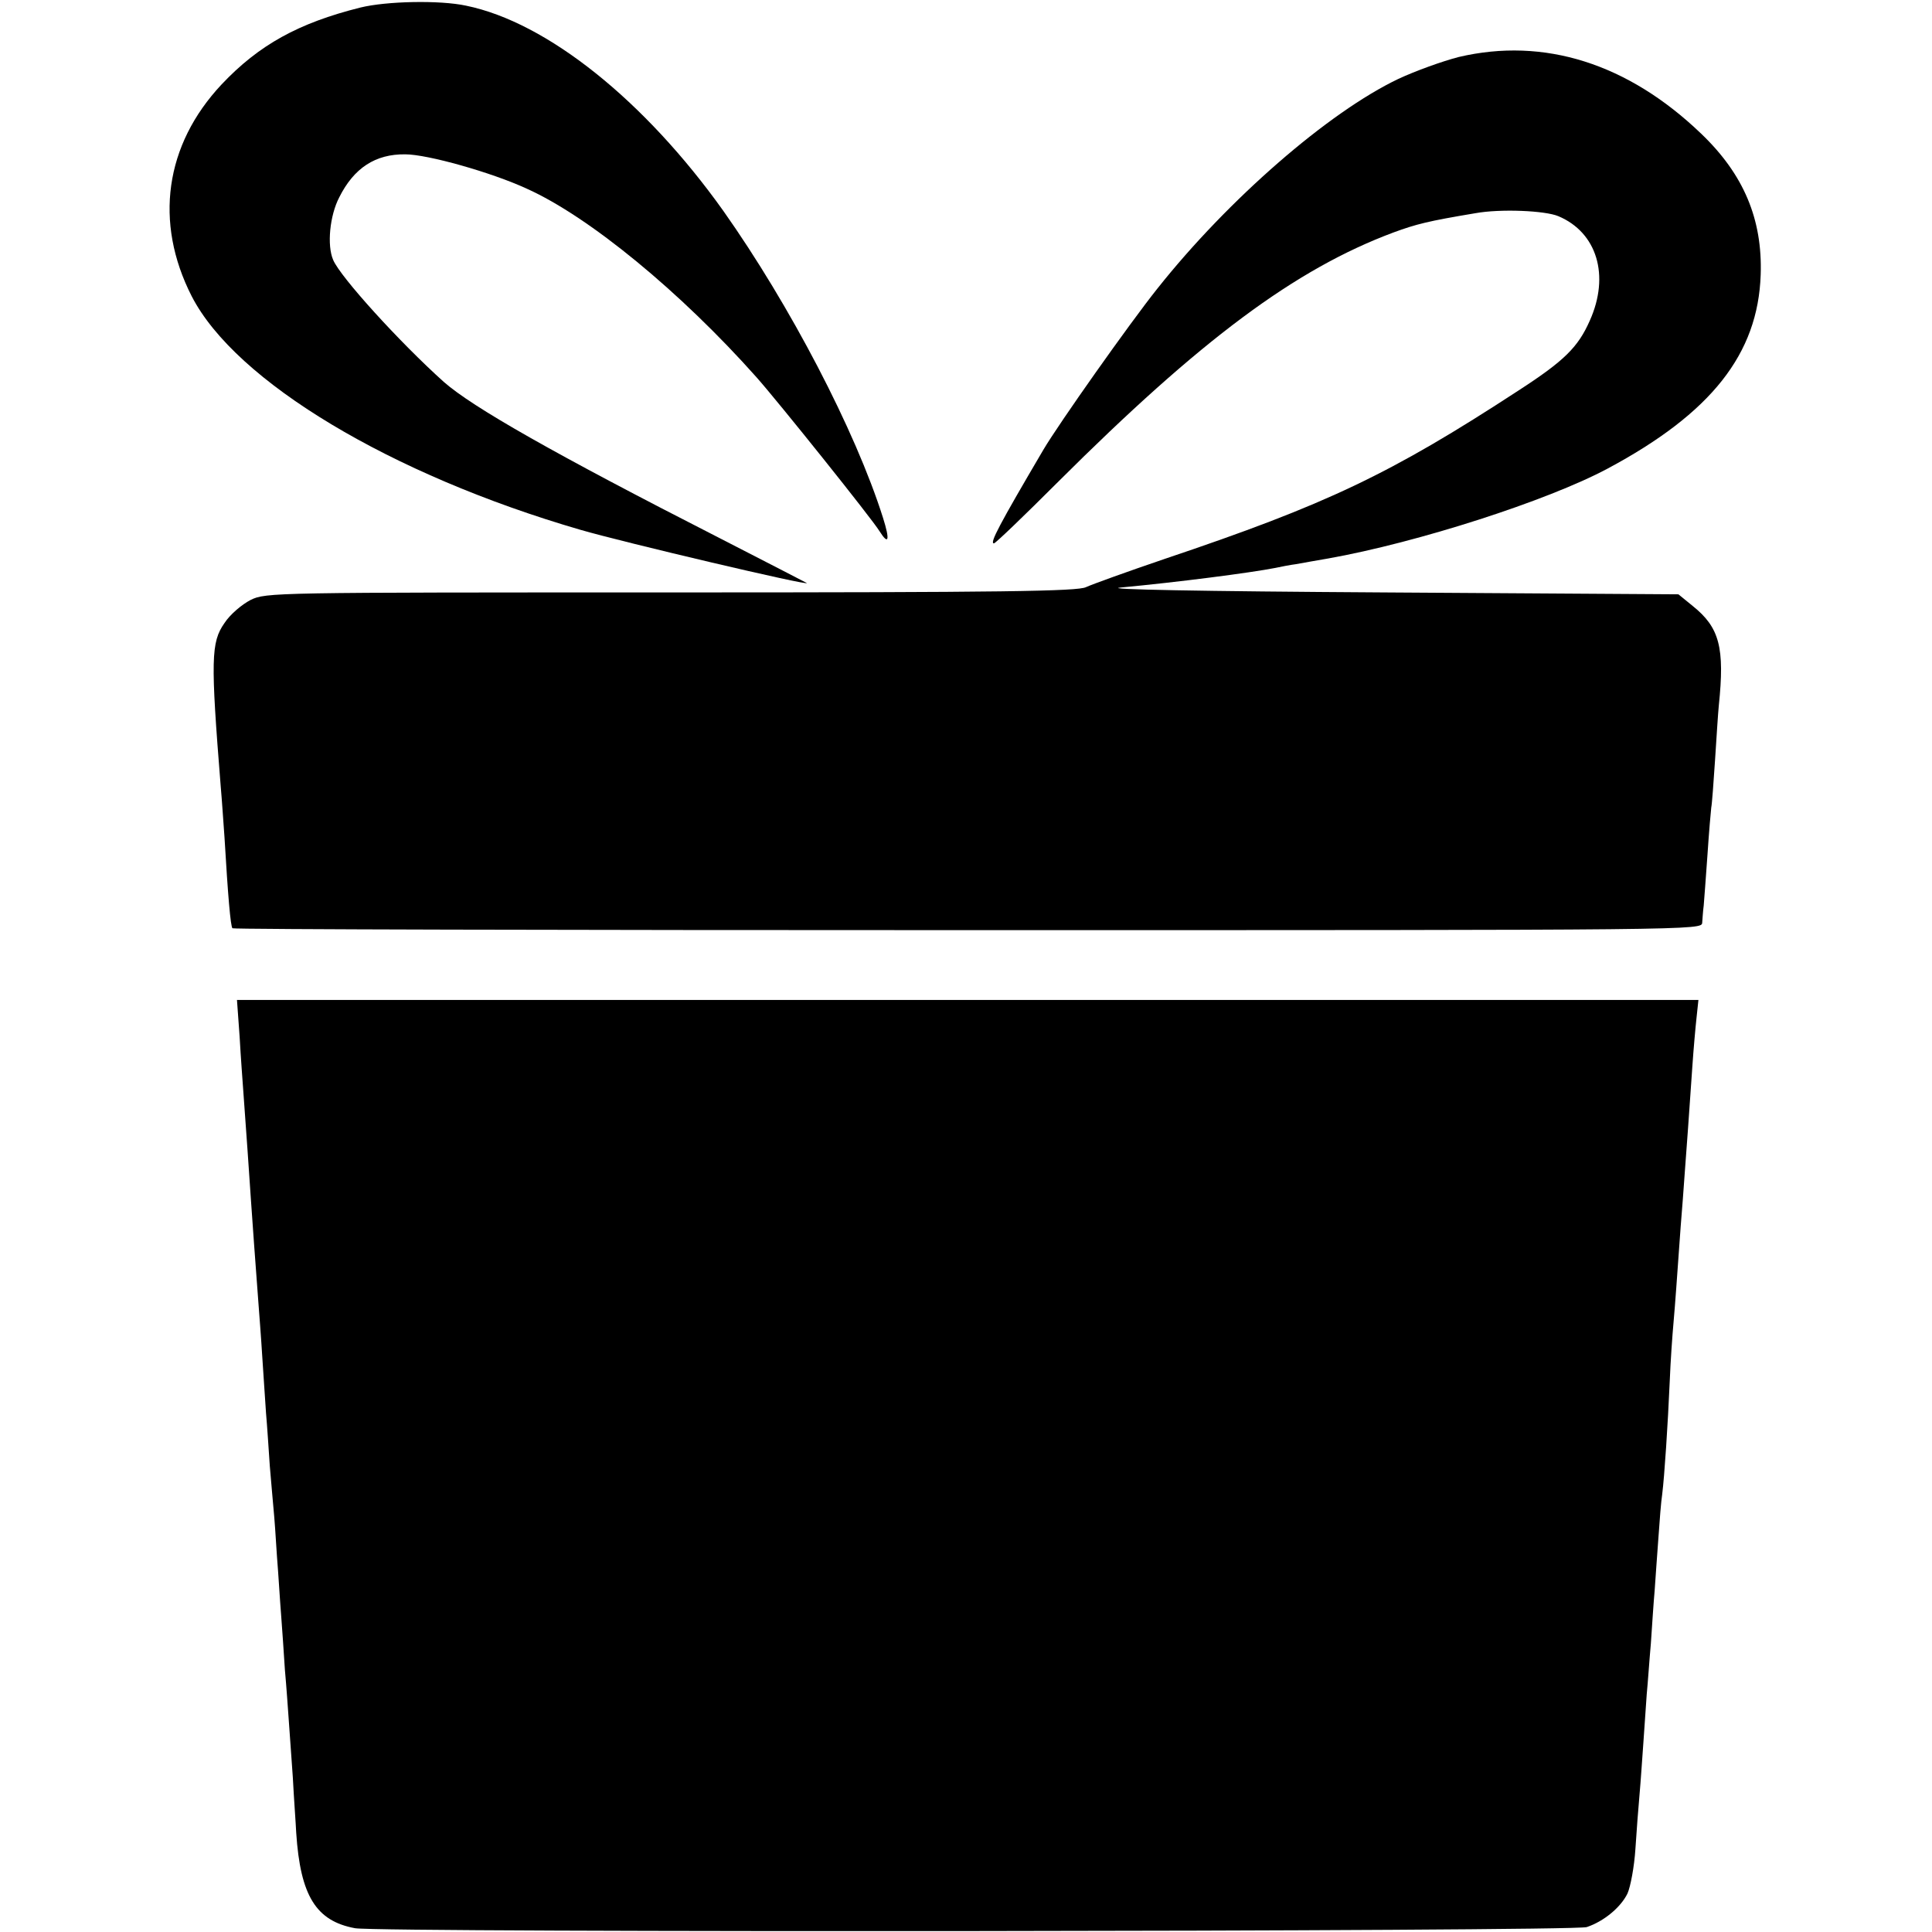 <?xml version="1.0" standalone="no"?>
<!DOCTYPE svg PUBLIC "-//W3C//DTD SVG 20010904//EN"
 "http://www.w3.org/TR/2001/REC-SVG-20010904/DTD/svg10.dtd">
<svg version="1.0" xmlns="http://www.w3.org/2000/svg"
 width="512pt" height="512pt" viewBox="0 0 512 512"
 preserveAspectRatio="xMidYMid meet">
<g transform="translate(0,512) scale(0.1,-0.1)"
fill="#000000" stroke="none">
<path d="M955 5100 c-164 -41 -269 -99 -368 -204 -150 -160 -179 -365 -79
-561 116 -226 528 -473 1030 -619 117 -34 610 -150 600 -141 -2 1 -106 55
-233 120 -437 223 -653 346 -729 413 -118 106 -274 278 -293 323 -17 39 -9
118 16 166 39 78 96 115 175 114 59 0 229 -48 322 -91 165 -74 408 -274 609
-500 56 -63 306 -375 326 -408 24 -38 28 -24 9 36 -73 231 -247 564 -423 813
-208 292 -467 500 -682 544 -70 15 -211 12 -280 -5z"/>
<path d="M3866 4969 c-43 -11 -115 -37 -160 -58 -185 -88 -451 -319 -639 -556
-72 -90 -262 -359 -302 -427 -117 -199 -143 -248 -131 -248 4 0 80 73 169 162
380 379 630 565 890 662 60 22 91 30 217 51 66 12 185 7 220 -8 102 -43 137
-157 83 -277 -31 -70 -67 -106 -189 -185 -340 -222 -509 -302 -937 -446 -100
-34 -194 -68 -209 -75 -22 -11 -218 -14 -1099 -14 -1057 0 -1074 0 -1115 -20
-23 -12 -54 -38 -69 -61 -36 -51 -37 -97 -10 -434 3 -33 7 -94 10 -135 9 -153
16 -235 21 -240 3 -3 881 -5 1950 -5 1942 0 1944 0 1945 20 1 11 2 31 4 45 1
14 6 75 10 135 4 61 9 117 10 125 2 9 6 65 10 125 4 61 8 126 10 145 16 154 2
207 -69 264 l-38 31 -781 5 c-488 3 -750 8 -697 13 150 14 344 39 410 52 14 3
39 8 55 10 17 3 55 10 85 15 236 42 581 153 740 238 275 147 399 304 406 514
5 147 -45 266 -158 374 -194 186 -416 256 -642 203z"/>
<path d="M635 2373 c3 -54 8 -120 10 -148 8 -106 15 -213 20 -285 5 -70 11
-158 20 -275 2 -27 7 -90 10 -140 3 -49 8 -117 10 -150 3 -33 7 -96 10 -140 4
-44 8 -96 10 -115 2 -19 6 -75 9 -125 4 -49 8 -119 11 -155 3 -36 7 -101 10
-145 4 -44 8 -102 10 -130 2 -27 7 -97 11 -155 3 -58 8 -124 9 -147 11 -168
53 -234 156 -253 67 -12 3228 -9 3264 3 45 15 90 52 108 89 8 18 18 71 21 118
3 47 8 112 11 145 3 33 7 94 10 135 3 41 7 100 9 130 3 30 7 91 11 135 3 44 7
107 10 140 2 33 7 96 10 140 3 44 7 96 10 115 6 48 15 185 20 300 2 52 7 122
10 155 5 57 8 102 19 255 3 36 8 101 11 145 6 81 10 133 20 280 3 44 8 101 11
128 l5 47 -1936 0 -1937 0 7 -97z"/>
</g>
</svg>
